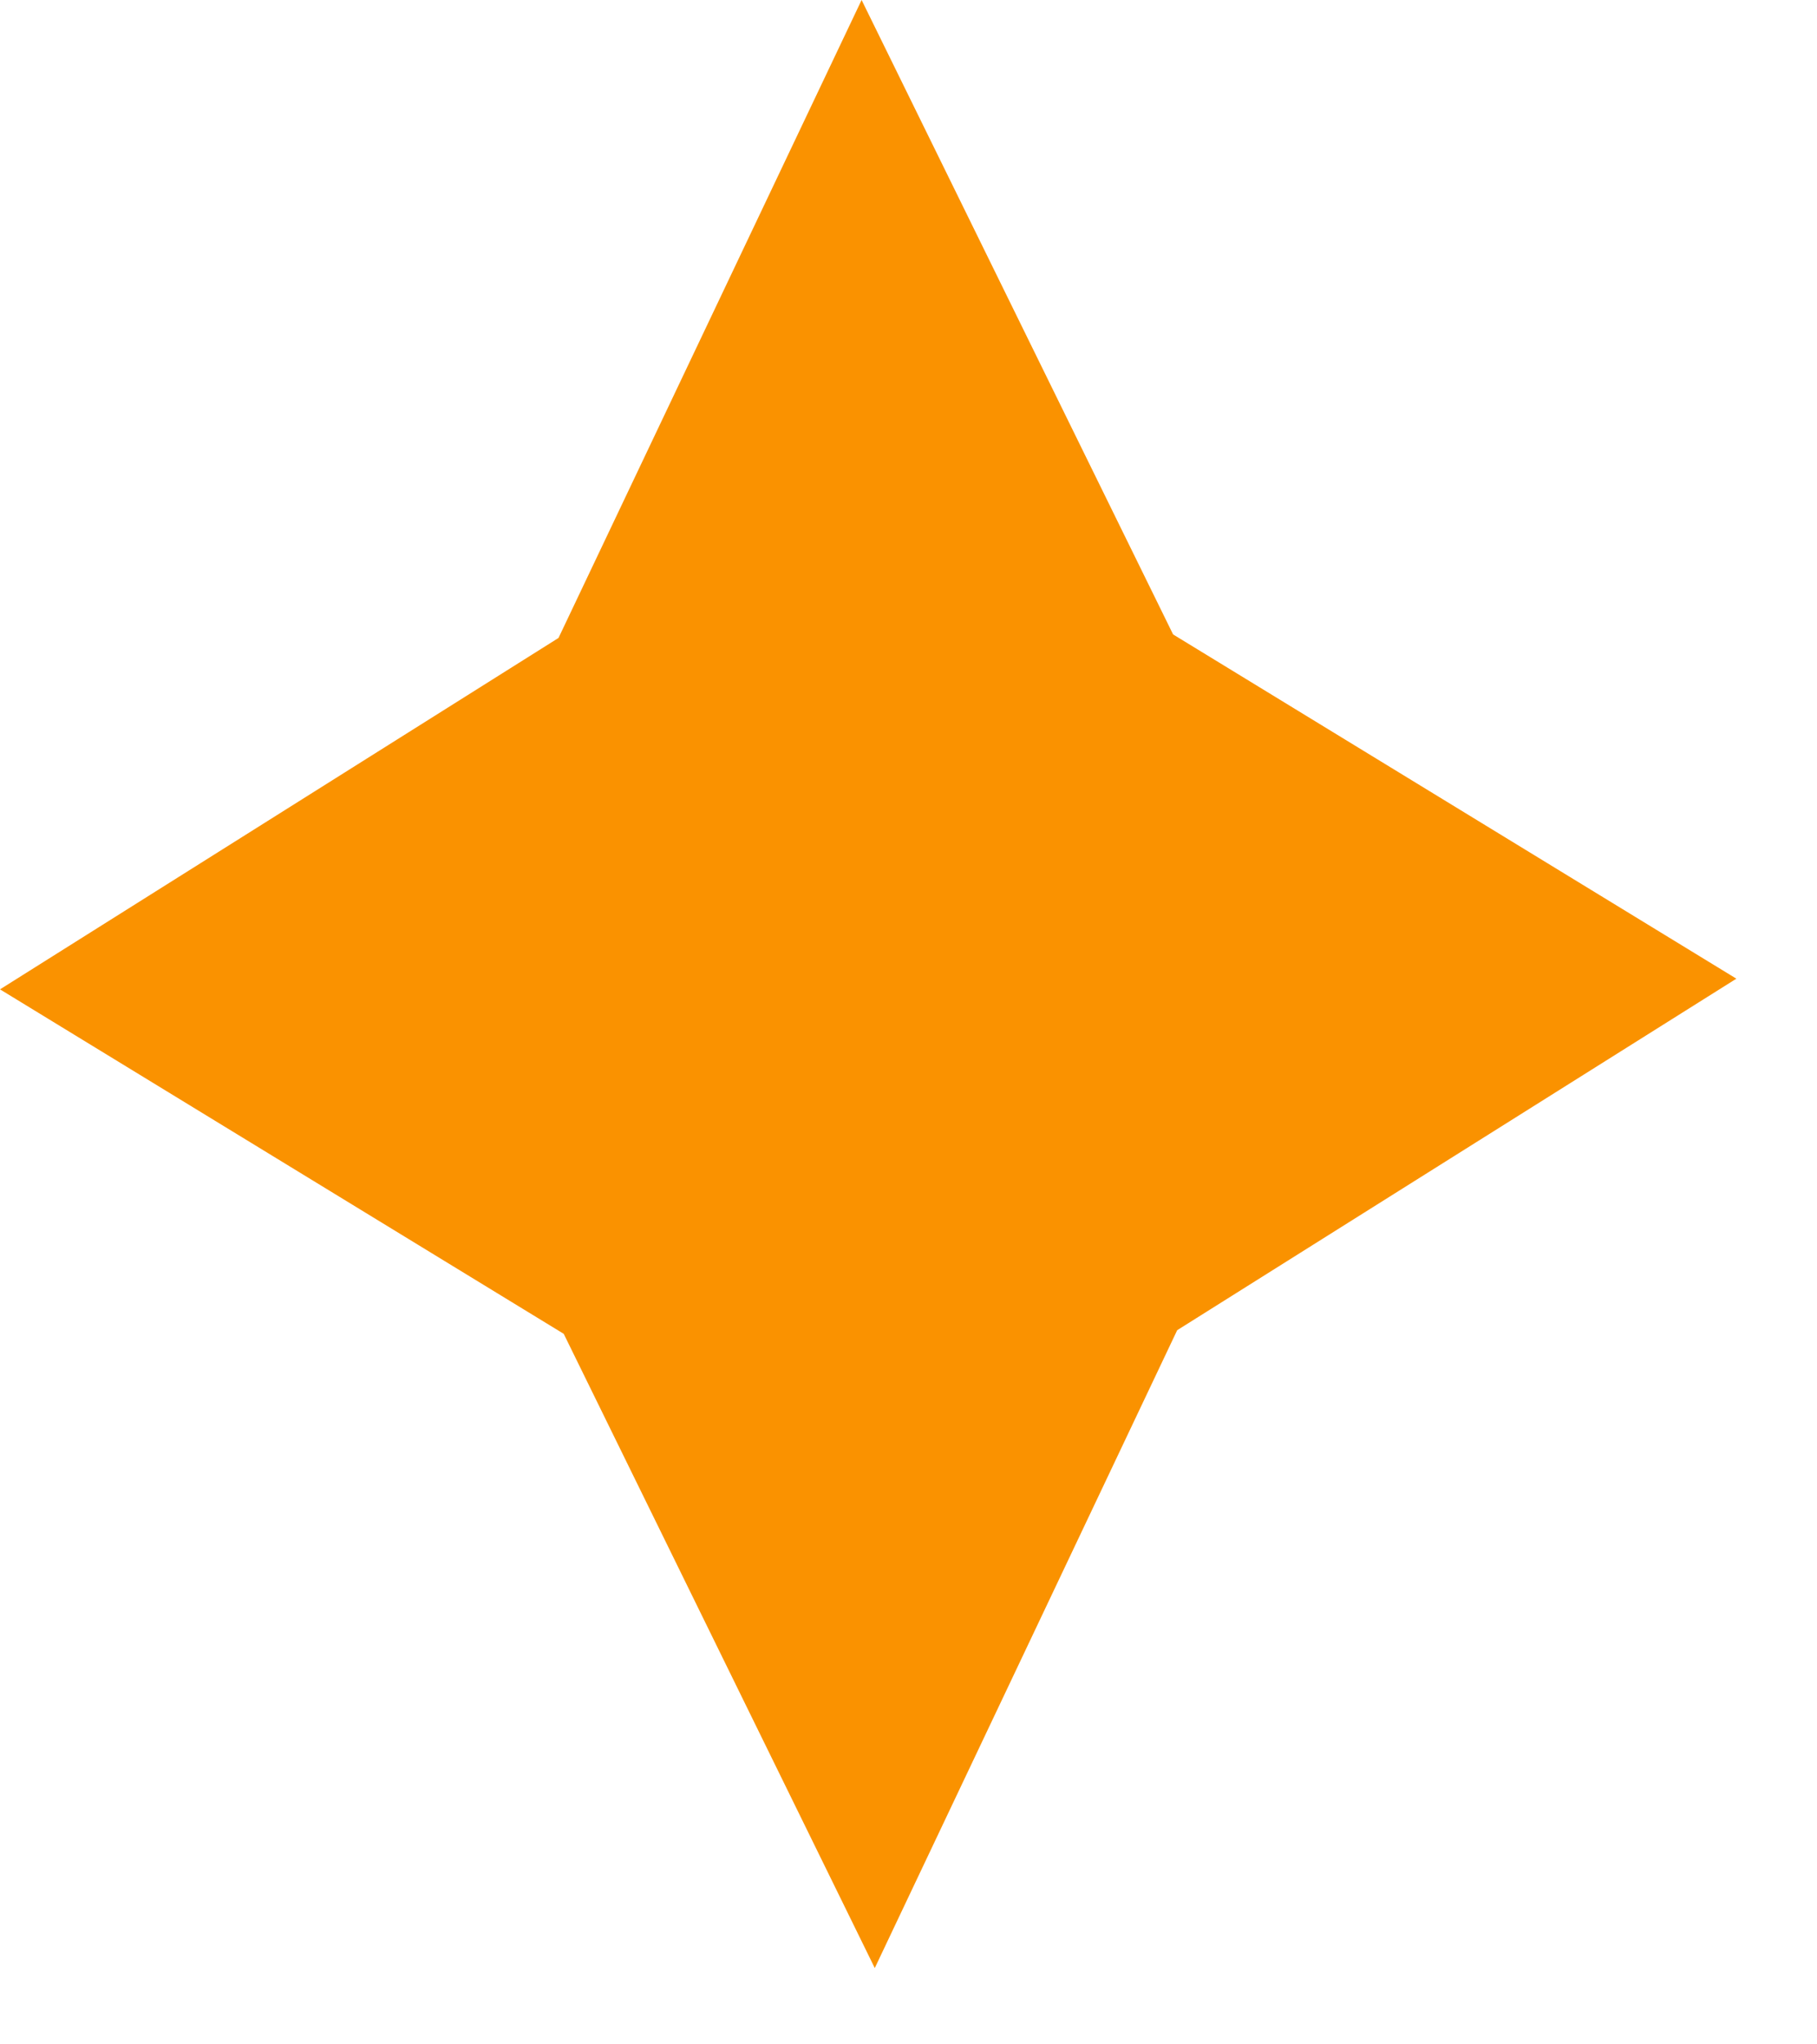 <?xml version="1.0" encoding="utf-8"?>
<svg xmlns="http://www.w3.org/2000/svg" fill="none" height="100%" overflow="visible" preserveAspectRatio="none" style="display: block;" viewBox="0 0 16 18" width="100%">
<path d="M7.587 0L4.918 5.617L0 8.711L4.964 11.744L7.703 17.328L10.366 11.712L15.29 8.617L10.33 5.586L7.587 0Z" fill="#FA9200" id="Vector"/>
</svg>